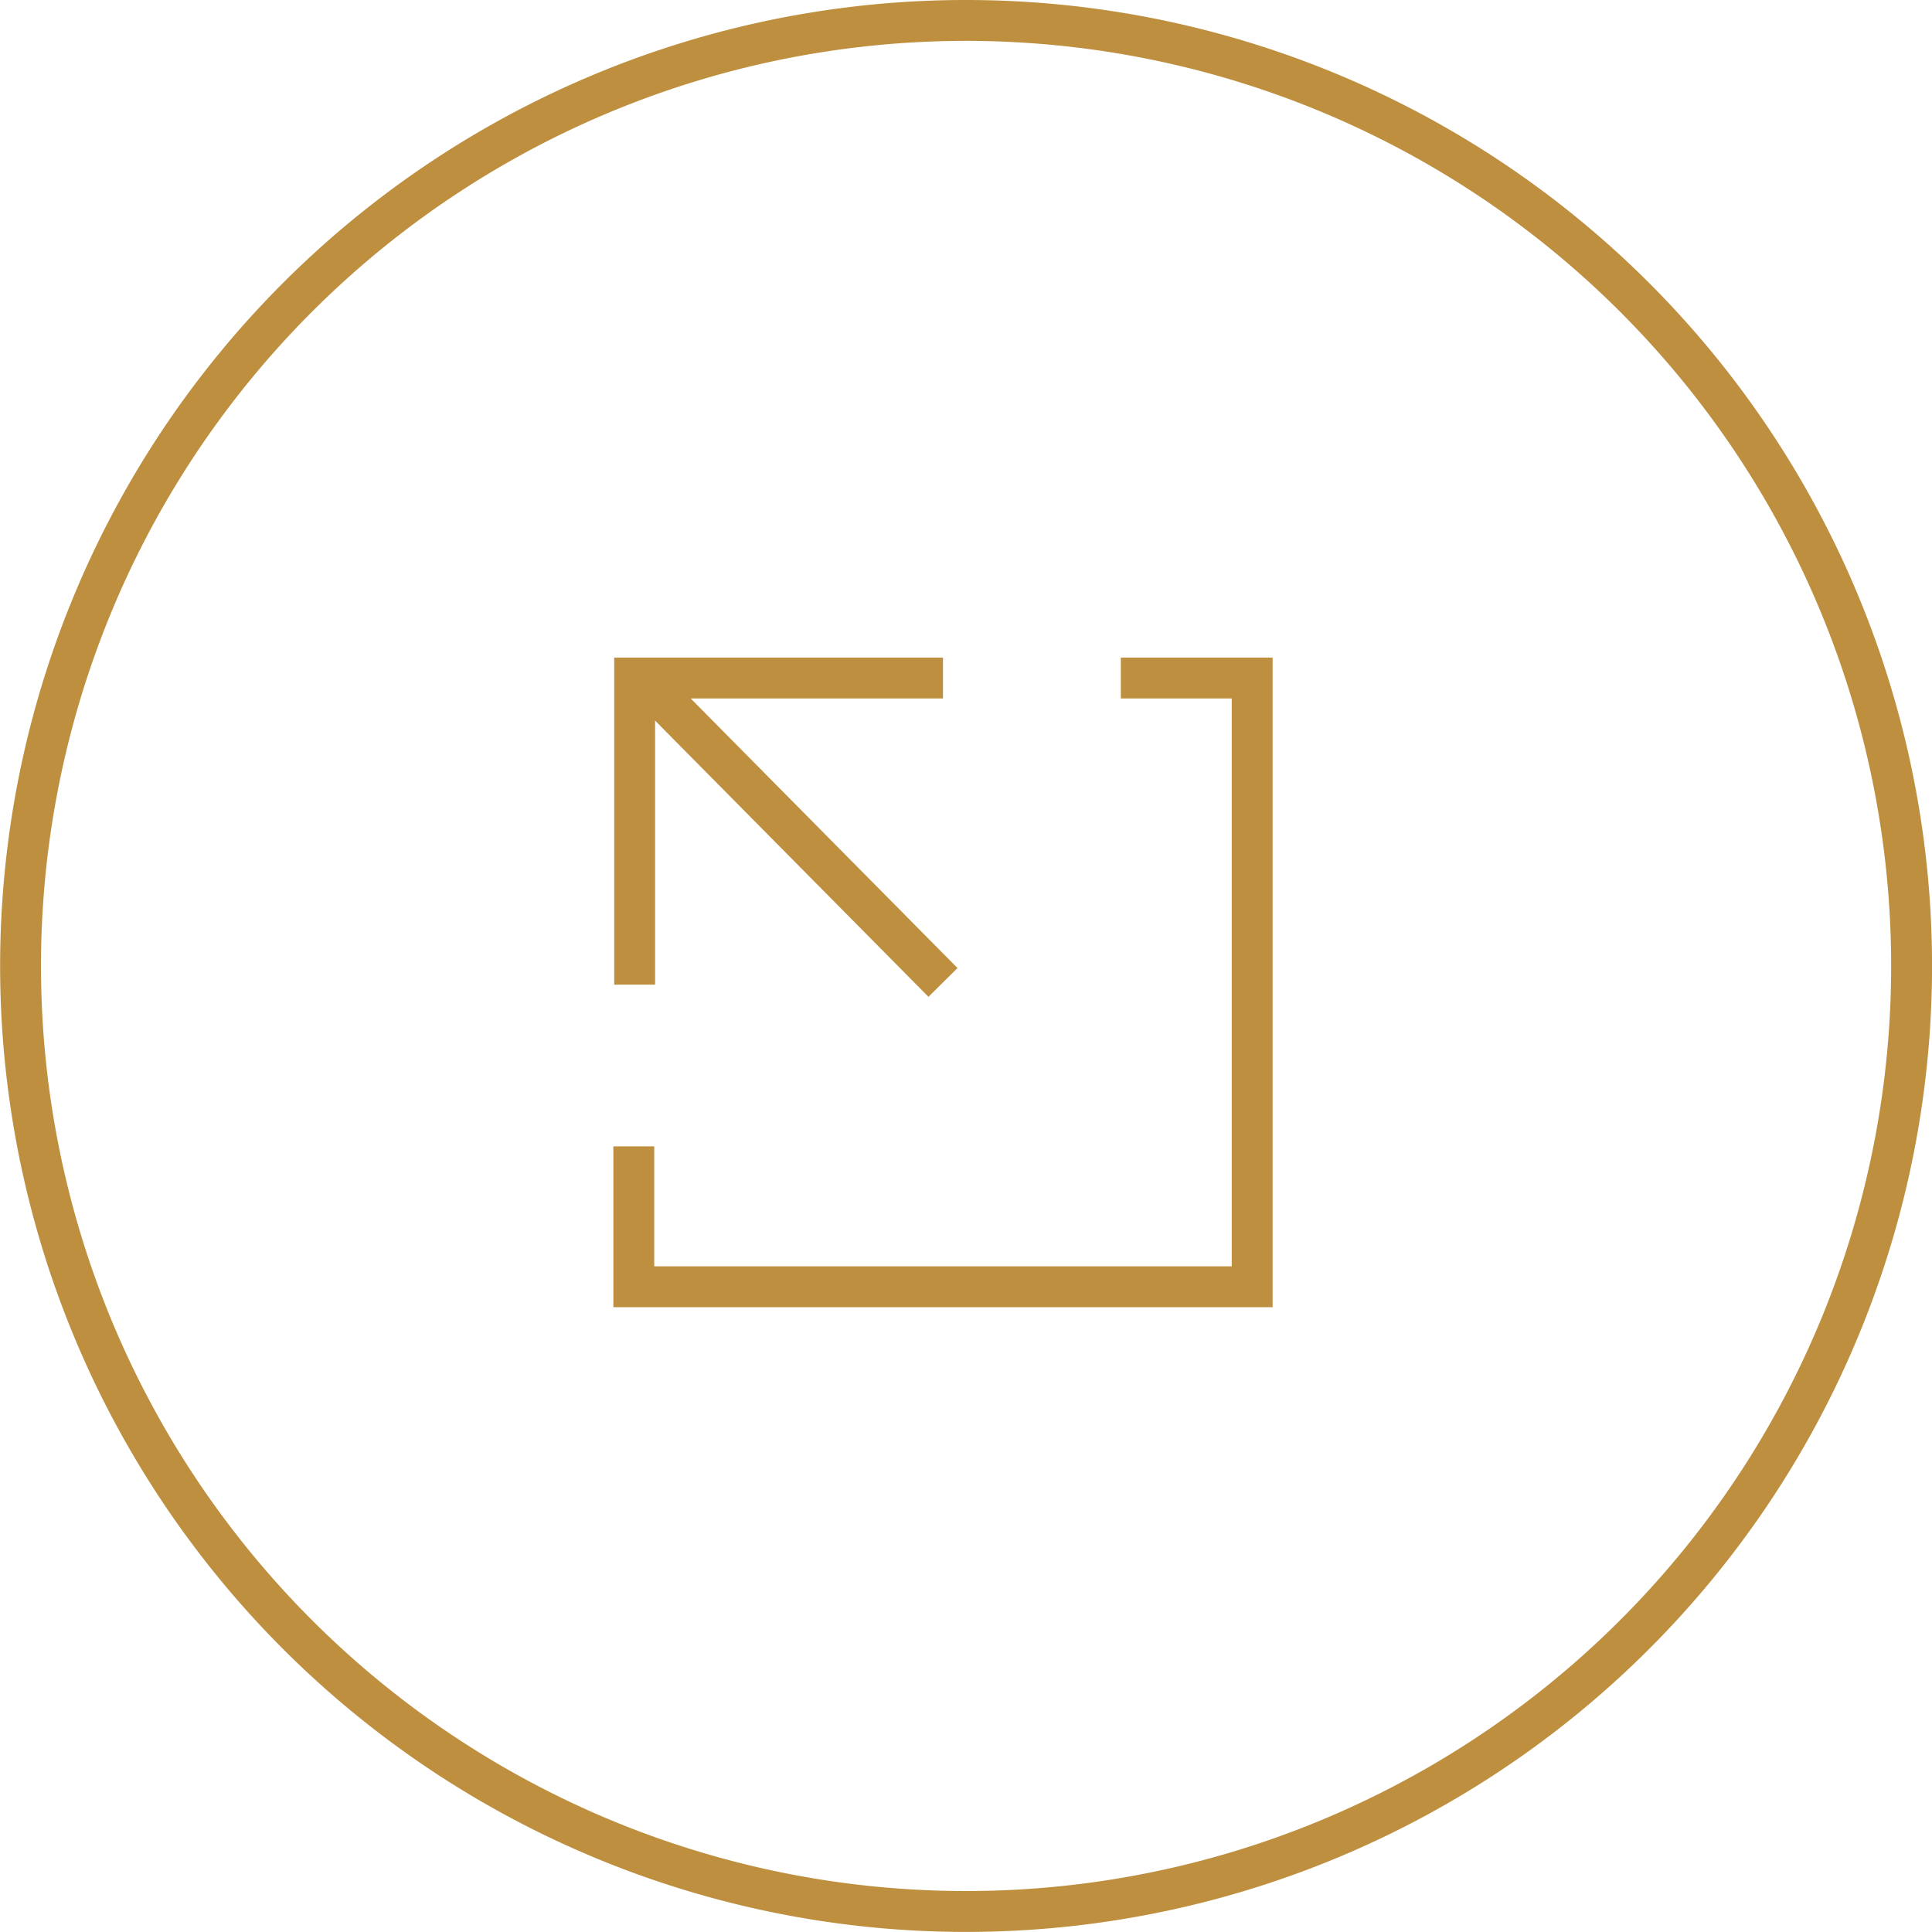 <svg xmlns="http://www.w3.org/2000/svg" width="47.258" height="47.255" viewBox="0 0 47.258 47.255"><g data-name="Group 686"><g data-name="Group 684"><path data-name="Path 2" d="M23.629.5a23.128 23.128 0 1023.13 23.124A23.129 23.129 0 0023.629.5z" fill="none" stroke="#be8f3f" stroke-miterlimit="10"/></g><g data-name="Group 685" fill="none" stroke="#be8f3f"><path data-name="Path 31796" d="M27.416 16.585h3.213v14.89H15.503v-3.434"/><path data-name="Path 31797" d="M23.066 16.585h-7.542v7.5"/><path data-name="Path 31798" d="M23.066 24.031L15.612 16.5"/></g></g></svg>